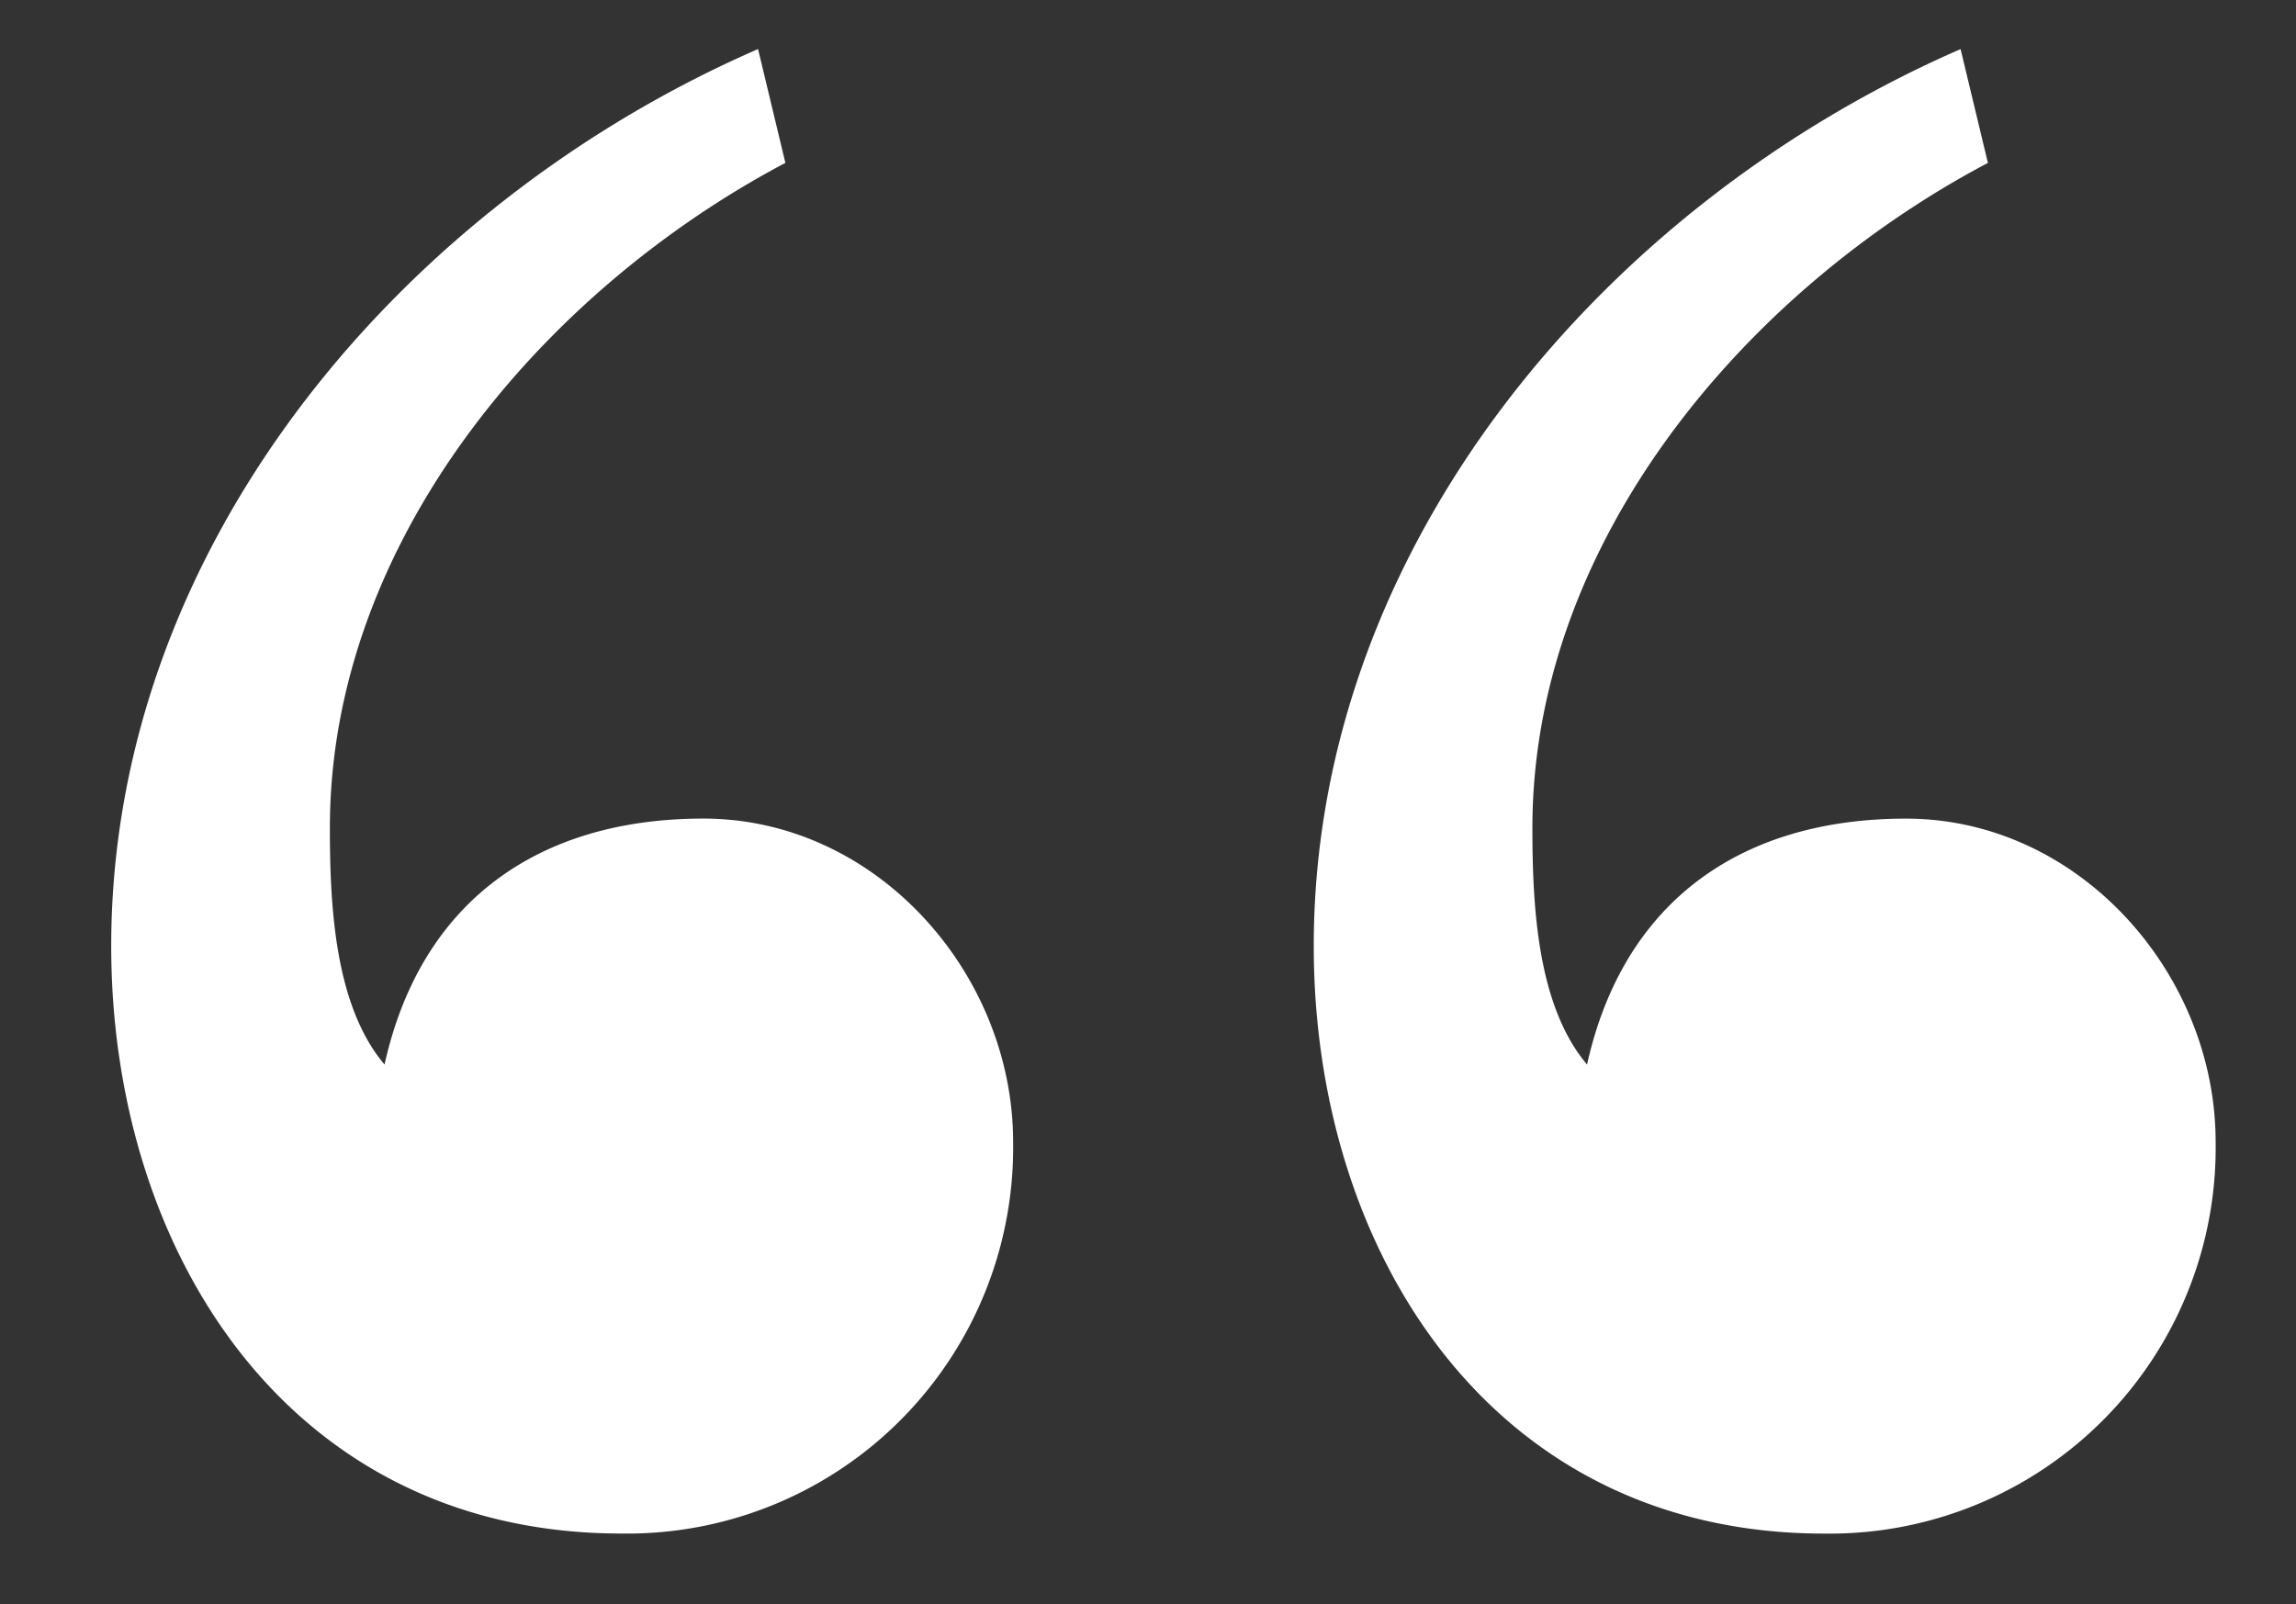 <svg xmlns="http://www.w3.org/2000/svg" xmlns:xlink="http://www.w3.org/1999/xlink" width="186" height="130" viewBox="0 0 186 130"><rect x="0" y="0" width="186" height="130" fill="#333333" stroke="none"/><defs><clipPath id="clip-path"><rect id="Rectangle_219" data-name="Rectangle 219" width="186" height="130" transform="translate(-0.28)" fill="none"></rect></clipPath><clipPath id="clip-Artboard_5"><rect width="186" height="130"></rect></clipPath></defs><g id="Artboard_5" data-name="Artboard &#x2013; 5" clip-path="url(#clip-Artboard_5)"><g id="Group_163" data-name="Group 163" transform="translate(0.28)"><g id="Group_162" data-name="Group 162" clip-path="url(#clip-path)"><g id="Artboard_5-2" data-name="Artboard 5"><g id="logo" style="isolation: isolate"><g id="Group_161" data-name="Group 161" style="isolation: isolate"><path id="Path_628" data-name="Path 628" d="M63.344,13.2c-19.558,10.332-36.9,30.627-36.9,53.874,0,6.274.369,14.392,4.428,19.189C33.824,72.975,43.417,66.332,56.7,66.332c14.022,0,25.093,12.547,25.093,26.2a31.272,31.272,0,0,1-31.735,31.735c-26.937,0-41.328-22.878-41.328-47.6,0-32.472,23.616-60.147,52.4-72.693Zm97.417,0c-19.558,10.332-36.9,30.627-36.9,53.874,0,6.274.369,14.392,4.427,19.189,2.952-13.284,12.546-19.927,25.83-19.927,14.022,0,25.092,12.547,25.092,26.2a31.272,31.272,0,0,1-31.734,31.735c-26.938,0-41.328-22.878-41.328-47.6,0-32.472,23.616-60.147,52.4-72.693Z" fill="#fff"></path></g></g></g></g></g></g></svg>